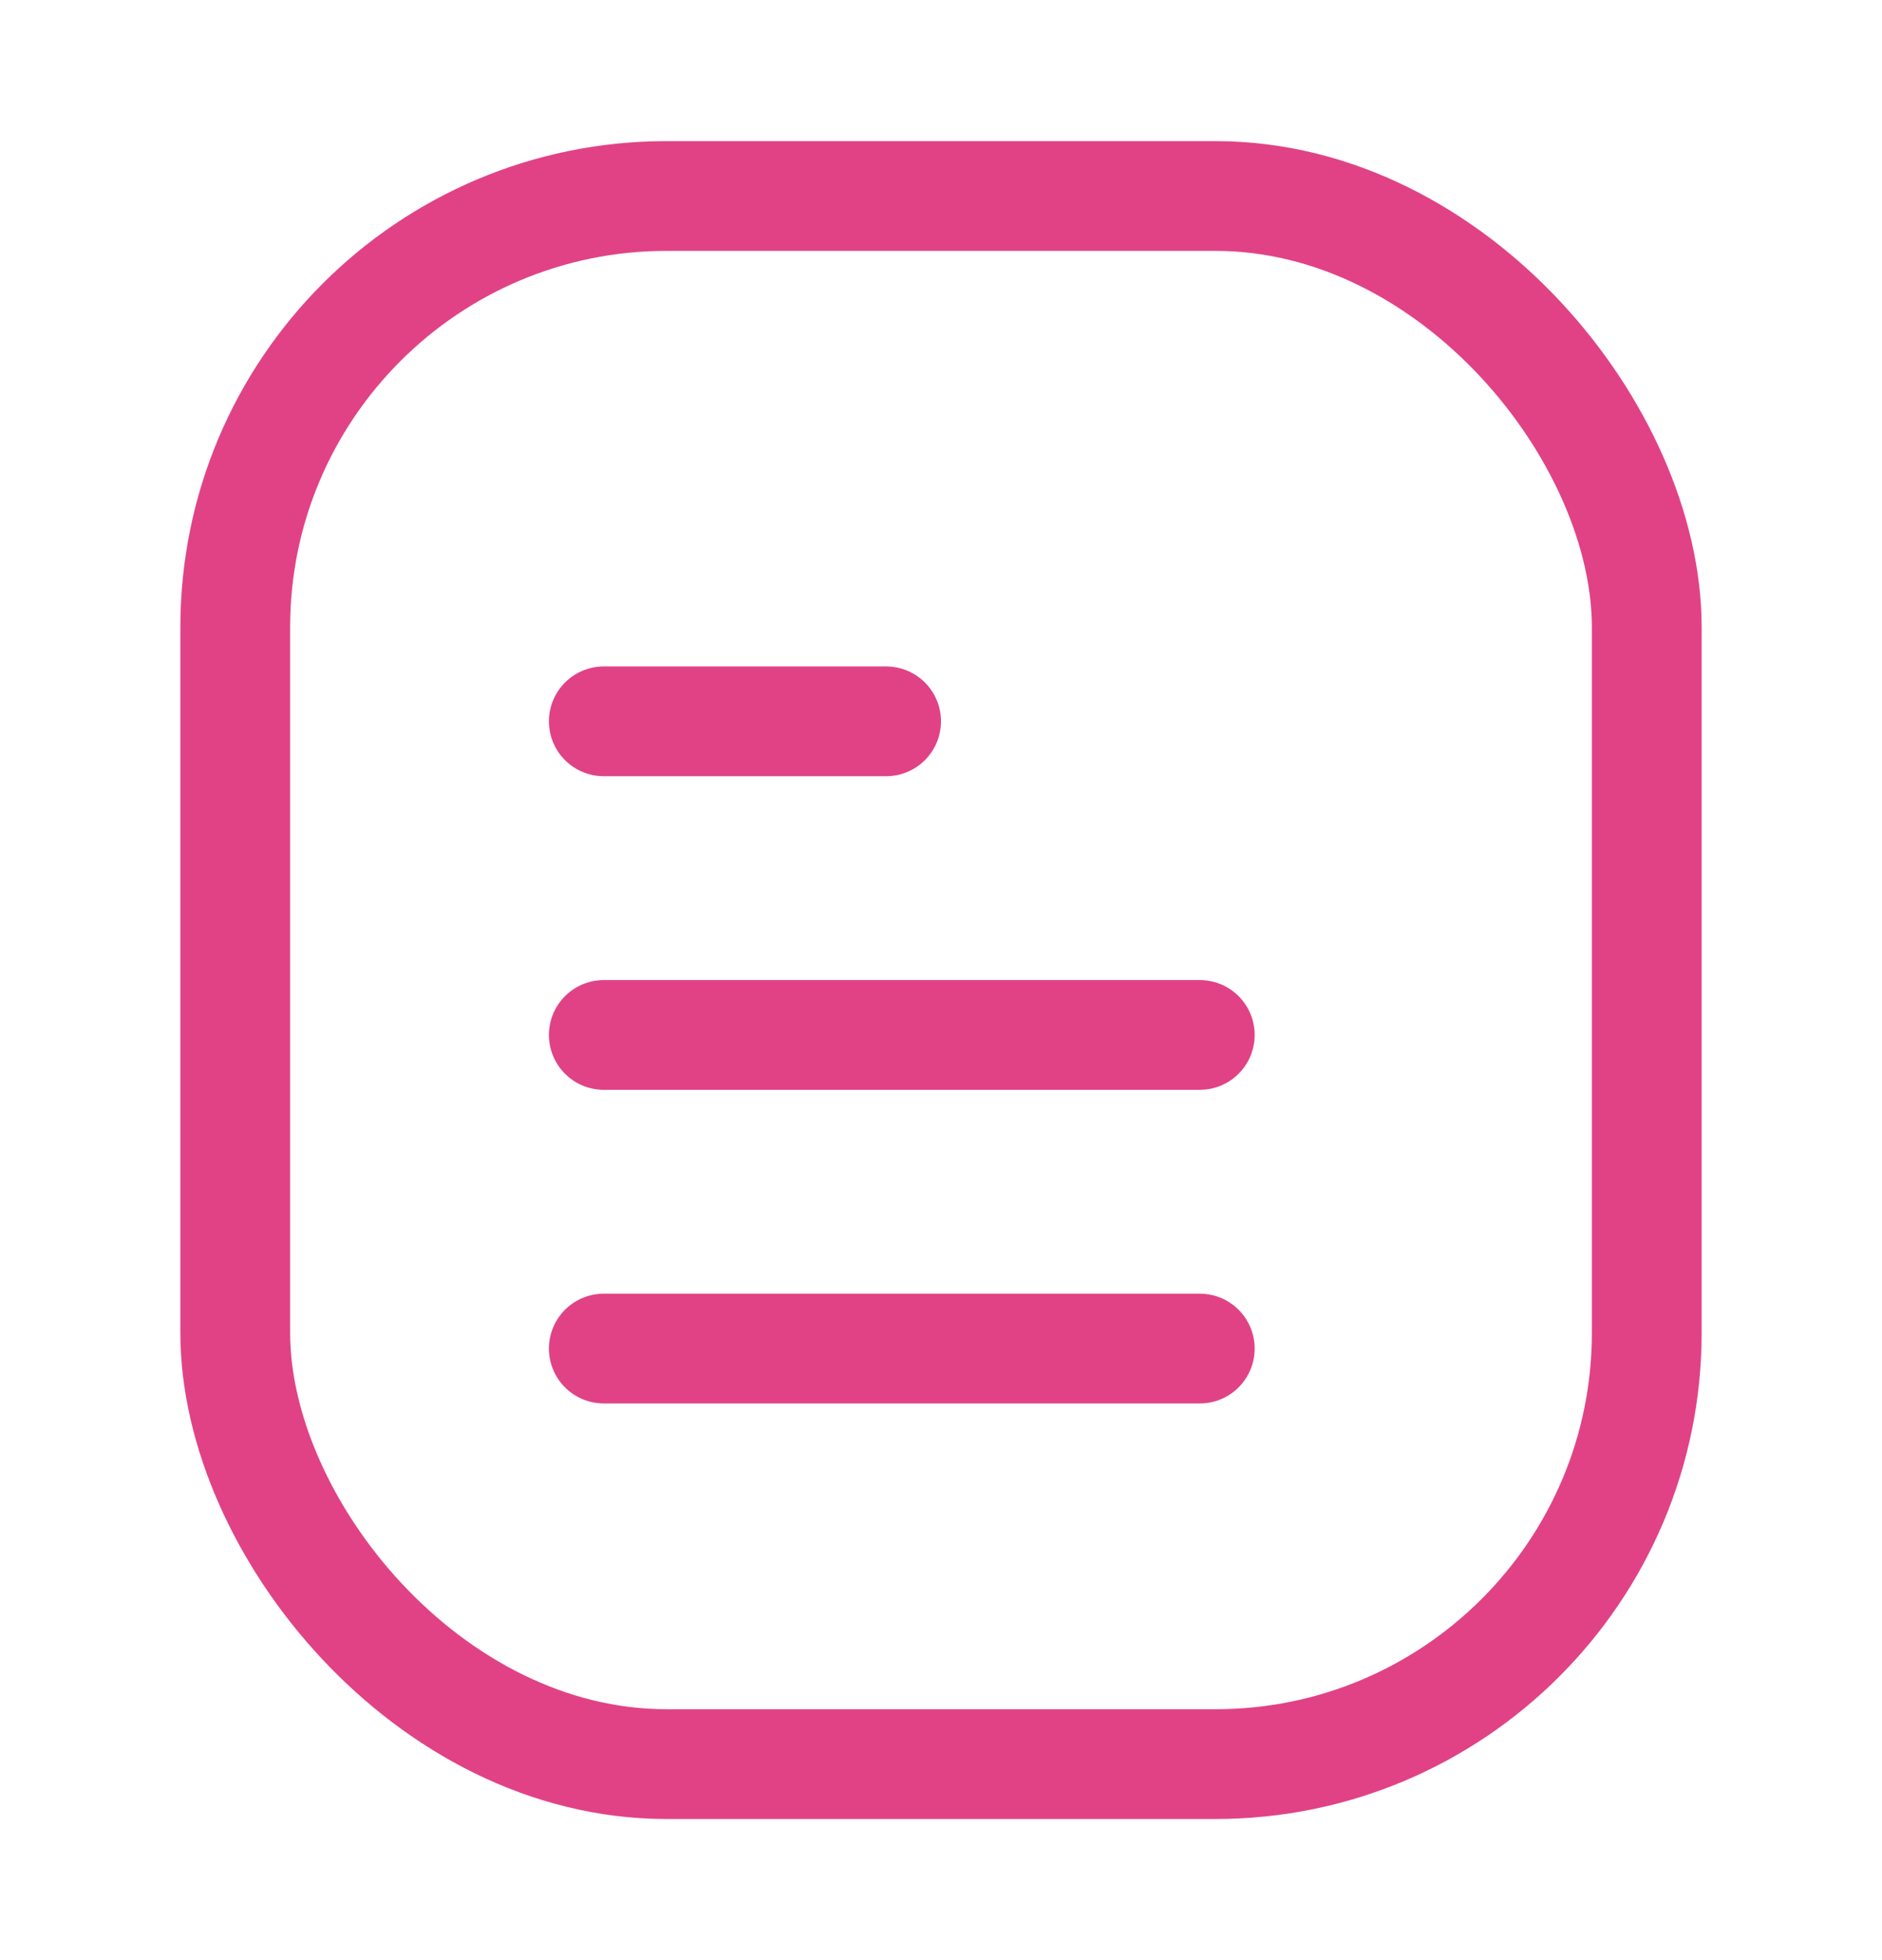 <svg width="24" height="25" viewBox="0 0 24 25" fill="none" xmlns="http://www.w3.org/2000/svg">
<rect x="3" y="2.5" width="18" height="20" rx="5.5" stroke="#E14286" stroke-width="1.4"/>
<line x1="15.3" y1="17.2" x2="7.7" y2="17.2" stroke="#E14286" stroke-width="1.4" stroke-linecap="round"/>
<line x1="15.3" y1="13.2" x2="7.7" y2="13.2" stroke="#E14286" stroke-width="1.4" stroke-linecap="round"/>
<line x1="11.3" y1="9.2" x2="7.7" y2="9.2" stroke="#E14286" stroke-width="1.4" stroke-linecap="round"/>
</svg>
